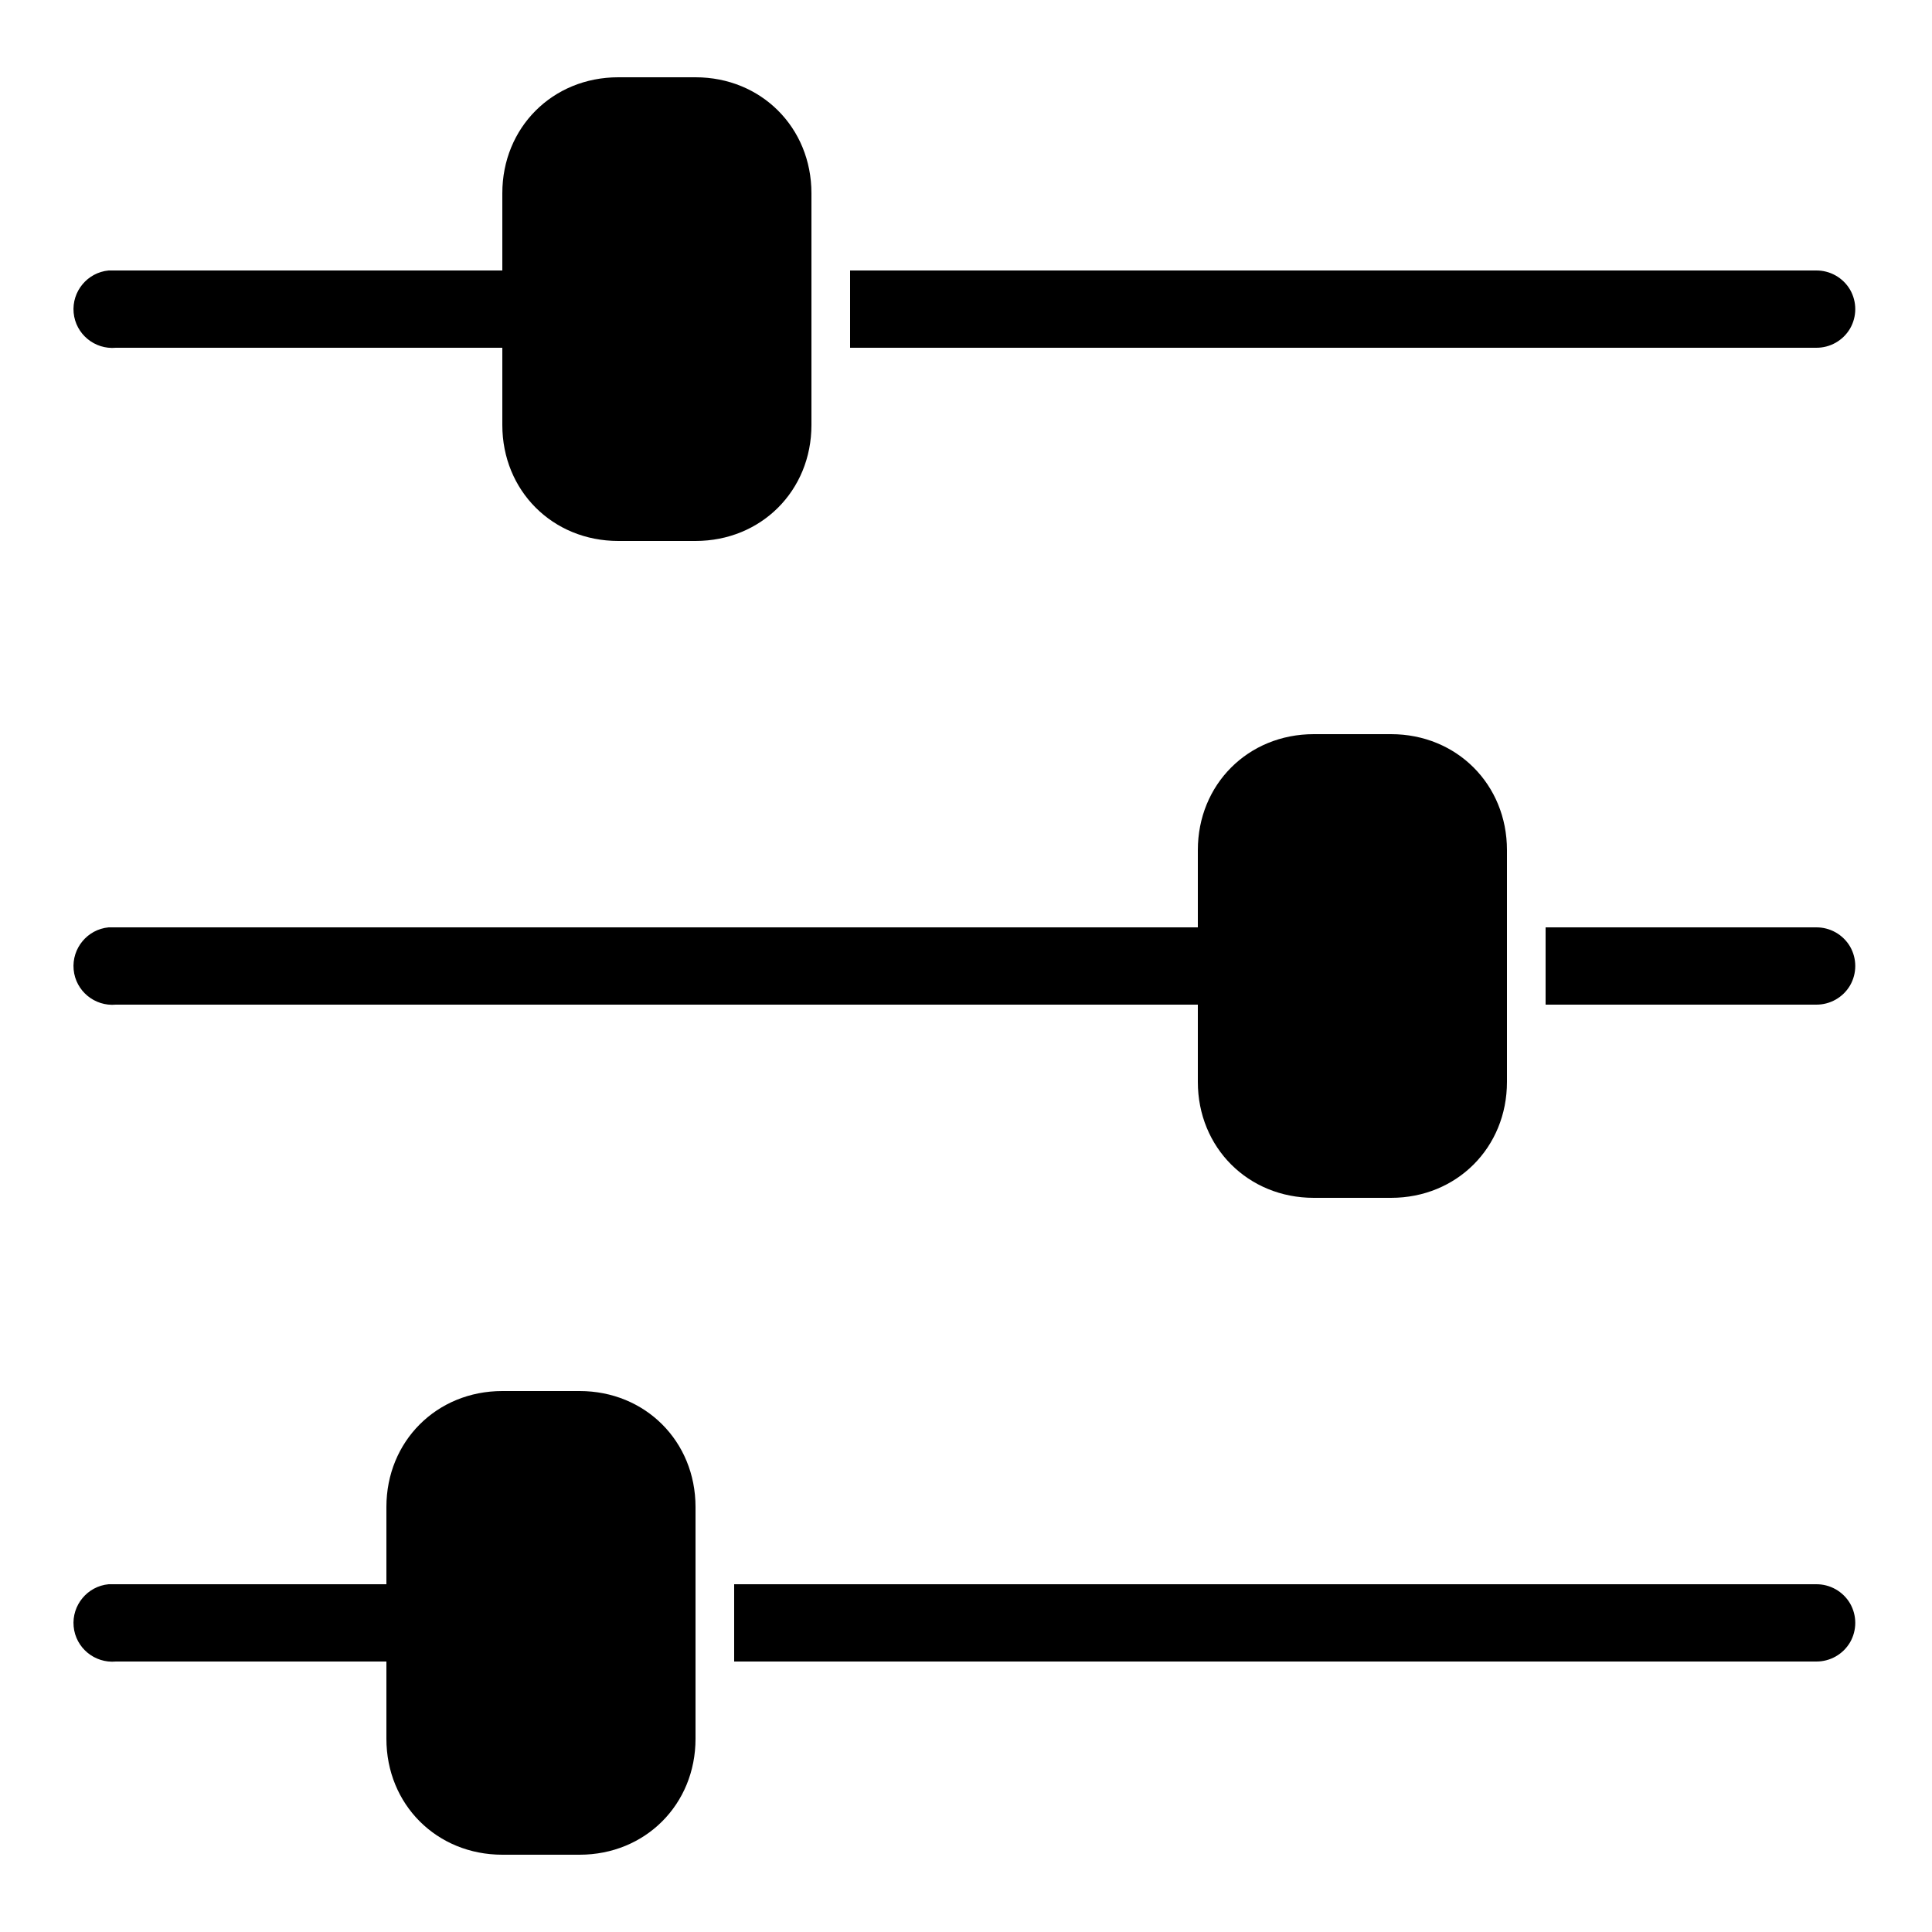 <?xml version="1.0" encoding="UTF-8" standalone="yes"?>
<svg xmlns="http://www.w3.org/2000/svg" xmlns:xlink="http://www.w3.org/1999/xlink" width="50px" height="50px" viewBox="0 0 50 50" version="1.1" fill="#000000">
  <g id="surface799820">
    <path style=" stroke:none;fill-rule:nonzero;fill:#000000;fill-opacity:1;" d="M 16 2 C 14.301 2 13 3.301 13 5 L 13 7 L 3 7 C 2.969 7 2.938 7 2.906 7 C 2.875 7 2.844 7 2.812 7 C 2.262 7.051 1.855 7.543 1.906 8.094 C 1.957 8.645 2.449 9.051 3 9 L 13 9 L 13 11 C 13 12.699 14.301 14 16 14 L 18 14 C 19.699 14 21 12.699 21 11 L 21 5 C 21 3.301 19.699 2 18 2 Z M 22 7 L 22 9 L 47 9 C 47.359 9.004 47.695 8.816 47.879 8.504 C 48.059 8.191 48.059 7.809 47.879 7.496 C 47.695 7.184 47.359 6.996 47 7 Z M 34 19 C 32.301 19 31 20.301 31 22 L 31 24 L 3 24 C 2.969 24 2.938 24 2.906 24 C 2.875 24 2.844 24 2.812 24 C 2.262 24.051 1.855 24.543 1.906 25.094 C 1.957 25.645 2.449 26.051 3 26 L 31 26 L 31 28 C 31 29.699 32.301 31 34 31 L 36 31 C 37.699 31 39 29.699 39 28 L 39 22 C 39 20.301 37.699 19 36 19 Z M 40 24 L 40 26 L 47 26 C 47.359 26.004 47.695 25.816 47.879 25.504 C 48.059 25.191 48.059 24.809 47.879 24.496 C 47.695 24.184 47.359 23.996 47 24 Z M 13 36 C 11.301 36 10 37.301 10 39 L 10 41 L 3 41 C 2.969 41 2.938 41 2.906 41 C 2.875 41 2.844 41 2.812 41 C 2.262 41.051 1.855 41.543 1.906 42.094 C 1.957 42.645 2.449 43.051 3 43 L 10 43 L 10 45 C 10 46.699 11.301 48 13 48 L 15 48 C 16.699 48 18 46.699 18 45 L 18 39 C 18 37.301 16.699 36 15 36 Z M 19 41 L 19 43 L 47 43 C 47.359 43.004 47.695 42.816 47.879 42.504 C 48.059 42.191 48.059 41.809 47.879 41.496 C 47.695 41.184 47.359 40.996 47 41 Z M 19 41 "/>
  </g>
</svg>
